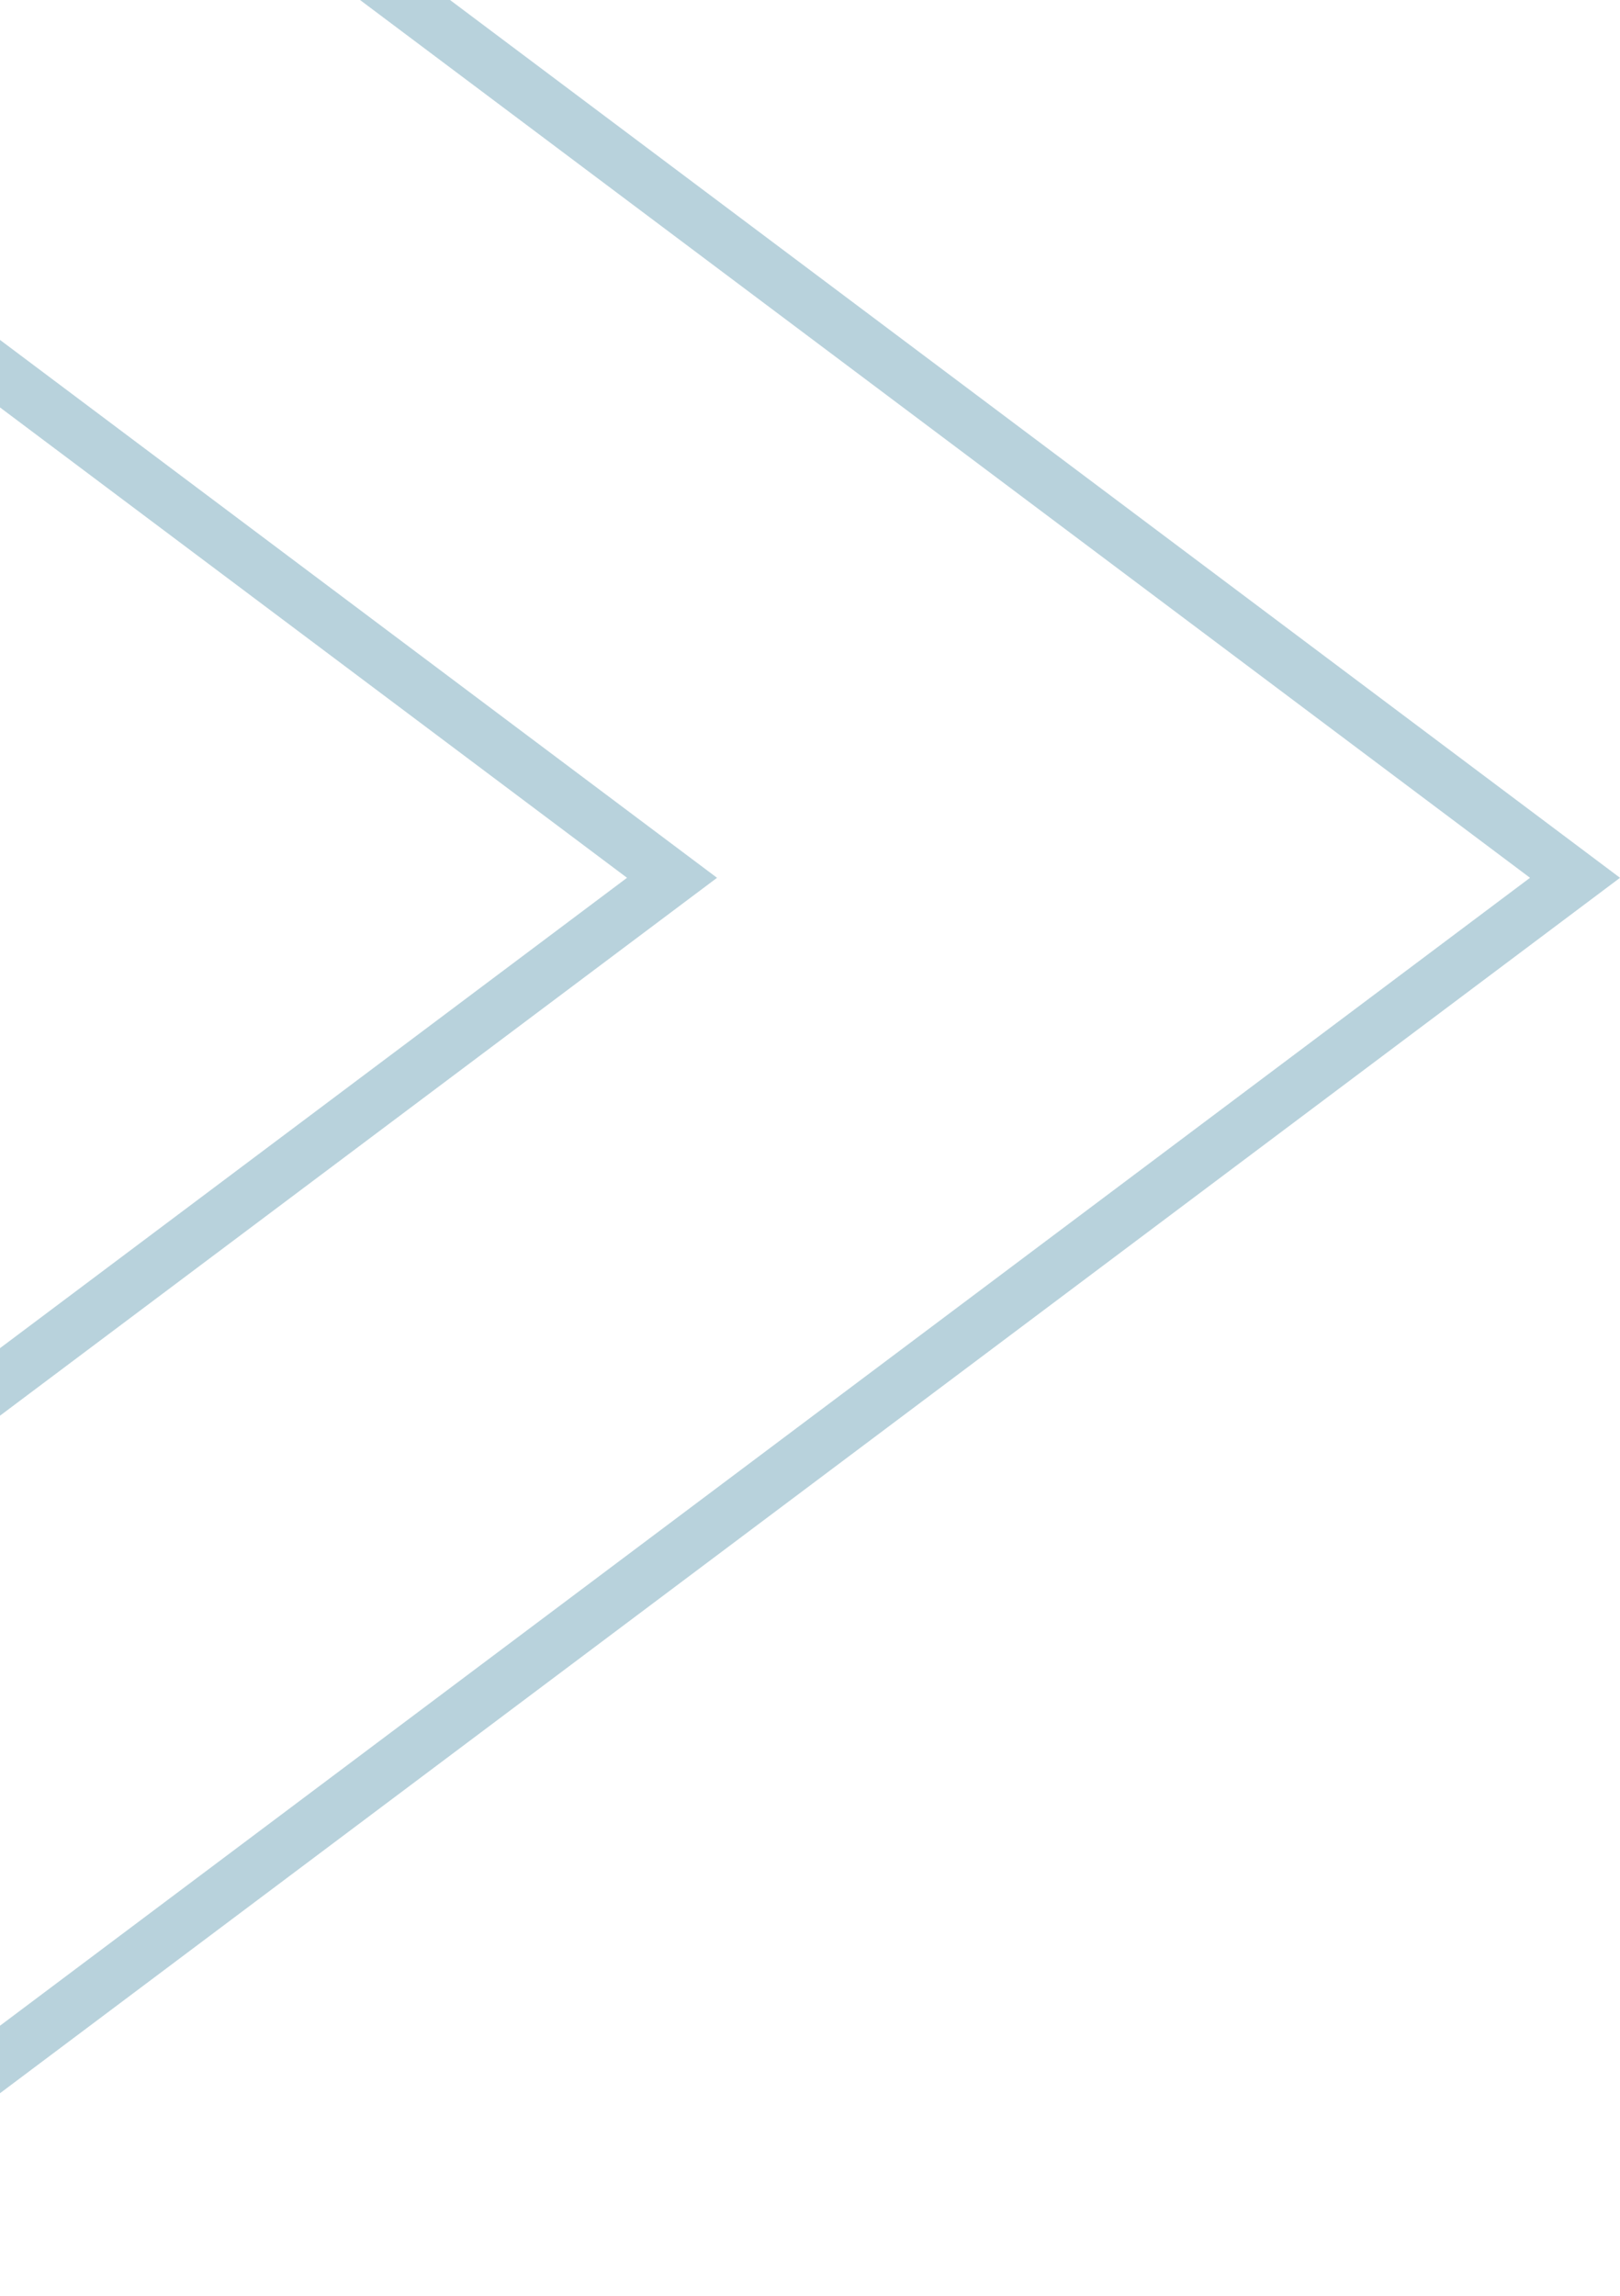 <svg width="60" height="85" viewBox="0 0 60 85" fill="none" xmlns="http://www.w3.org/2000/svg">
<path opacity="0.28" d="M-9 83.001V57.914L23.823 33.3L24.89 32.5L23.823 31.7L-9 7.086V-18.001L58.334 32.5L-9 83.001Z" stroke="#005F83" stroke-width="2"/>
</svg>
